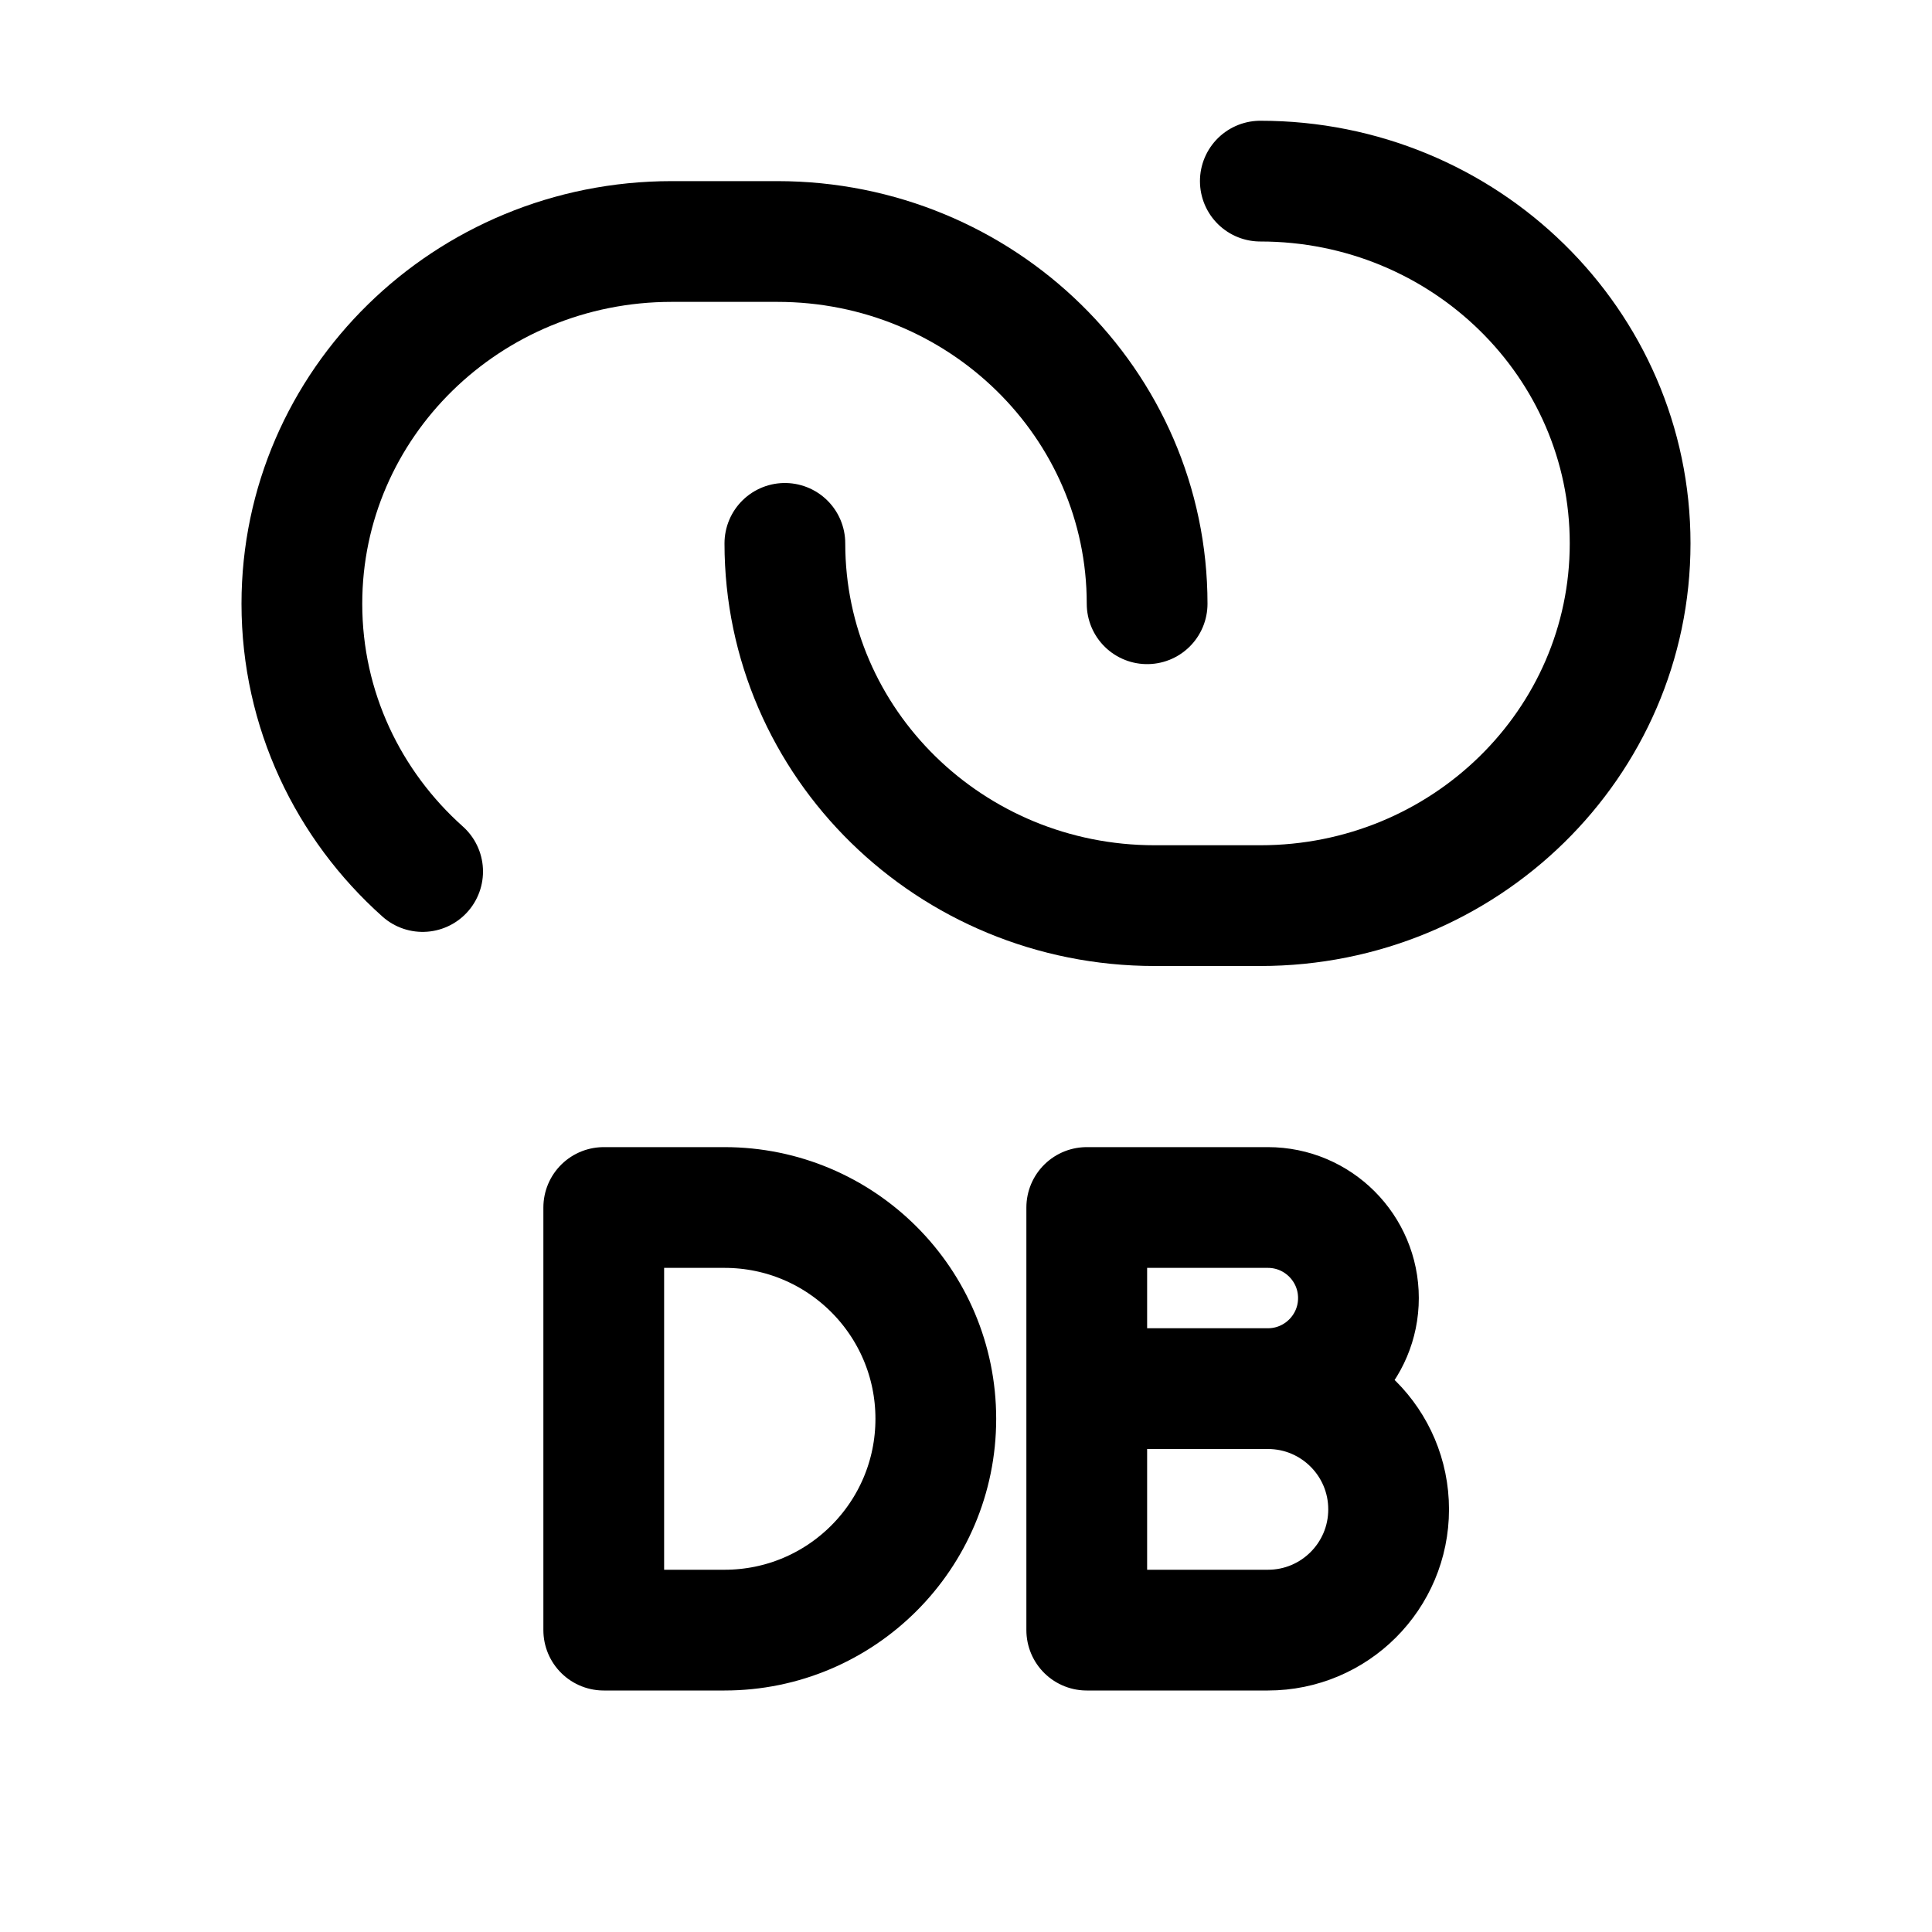 <svg width="32" height="32" viewBox="0 0 32 32" fill="none" xmlns="http://www.w3.org/2000/svg">
<path d="M10 27V20H12C13.933 20 15.5 21.567 15.5 23.5C15.5 25.433 13.933 27 12 27H10Z" stroke="black" stroke-width="2" stroke-linecap="round" stroke-linejoin="round"/>
<path d="M21 23H18M21 23C21.828 23 22.5 22.328 22.5 21.5C22.5 20.672 21.828 20 21 20H18V27H21C22.105 27 23 26.105 23 25C23 23.895 22.105 23 21 23Z" stroke="black" stroke-width="2" stroke-linecap="round" stroke-linejoin="round"/>
<path d="M19 10C19 6.686 16.258 4 12.875 4H11.125C7.742 4 5 6.686 5 10C5 11.757 5.771 13.338 7 14.435" stroke="black" stroke-width="2" stroke-linecap="round"/>
<path d="M13 9C13 12.314 15.742 15 19.125 15H20.875C24.258 15 27 12.314 27 9C27 5.686 24.258 3 20.875 3" stroke="black" stroke-width="2" stroke-linecap="round"/>
</svg>

